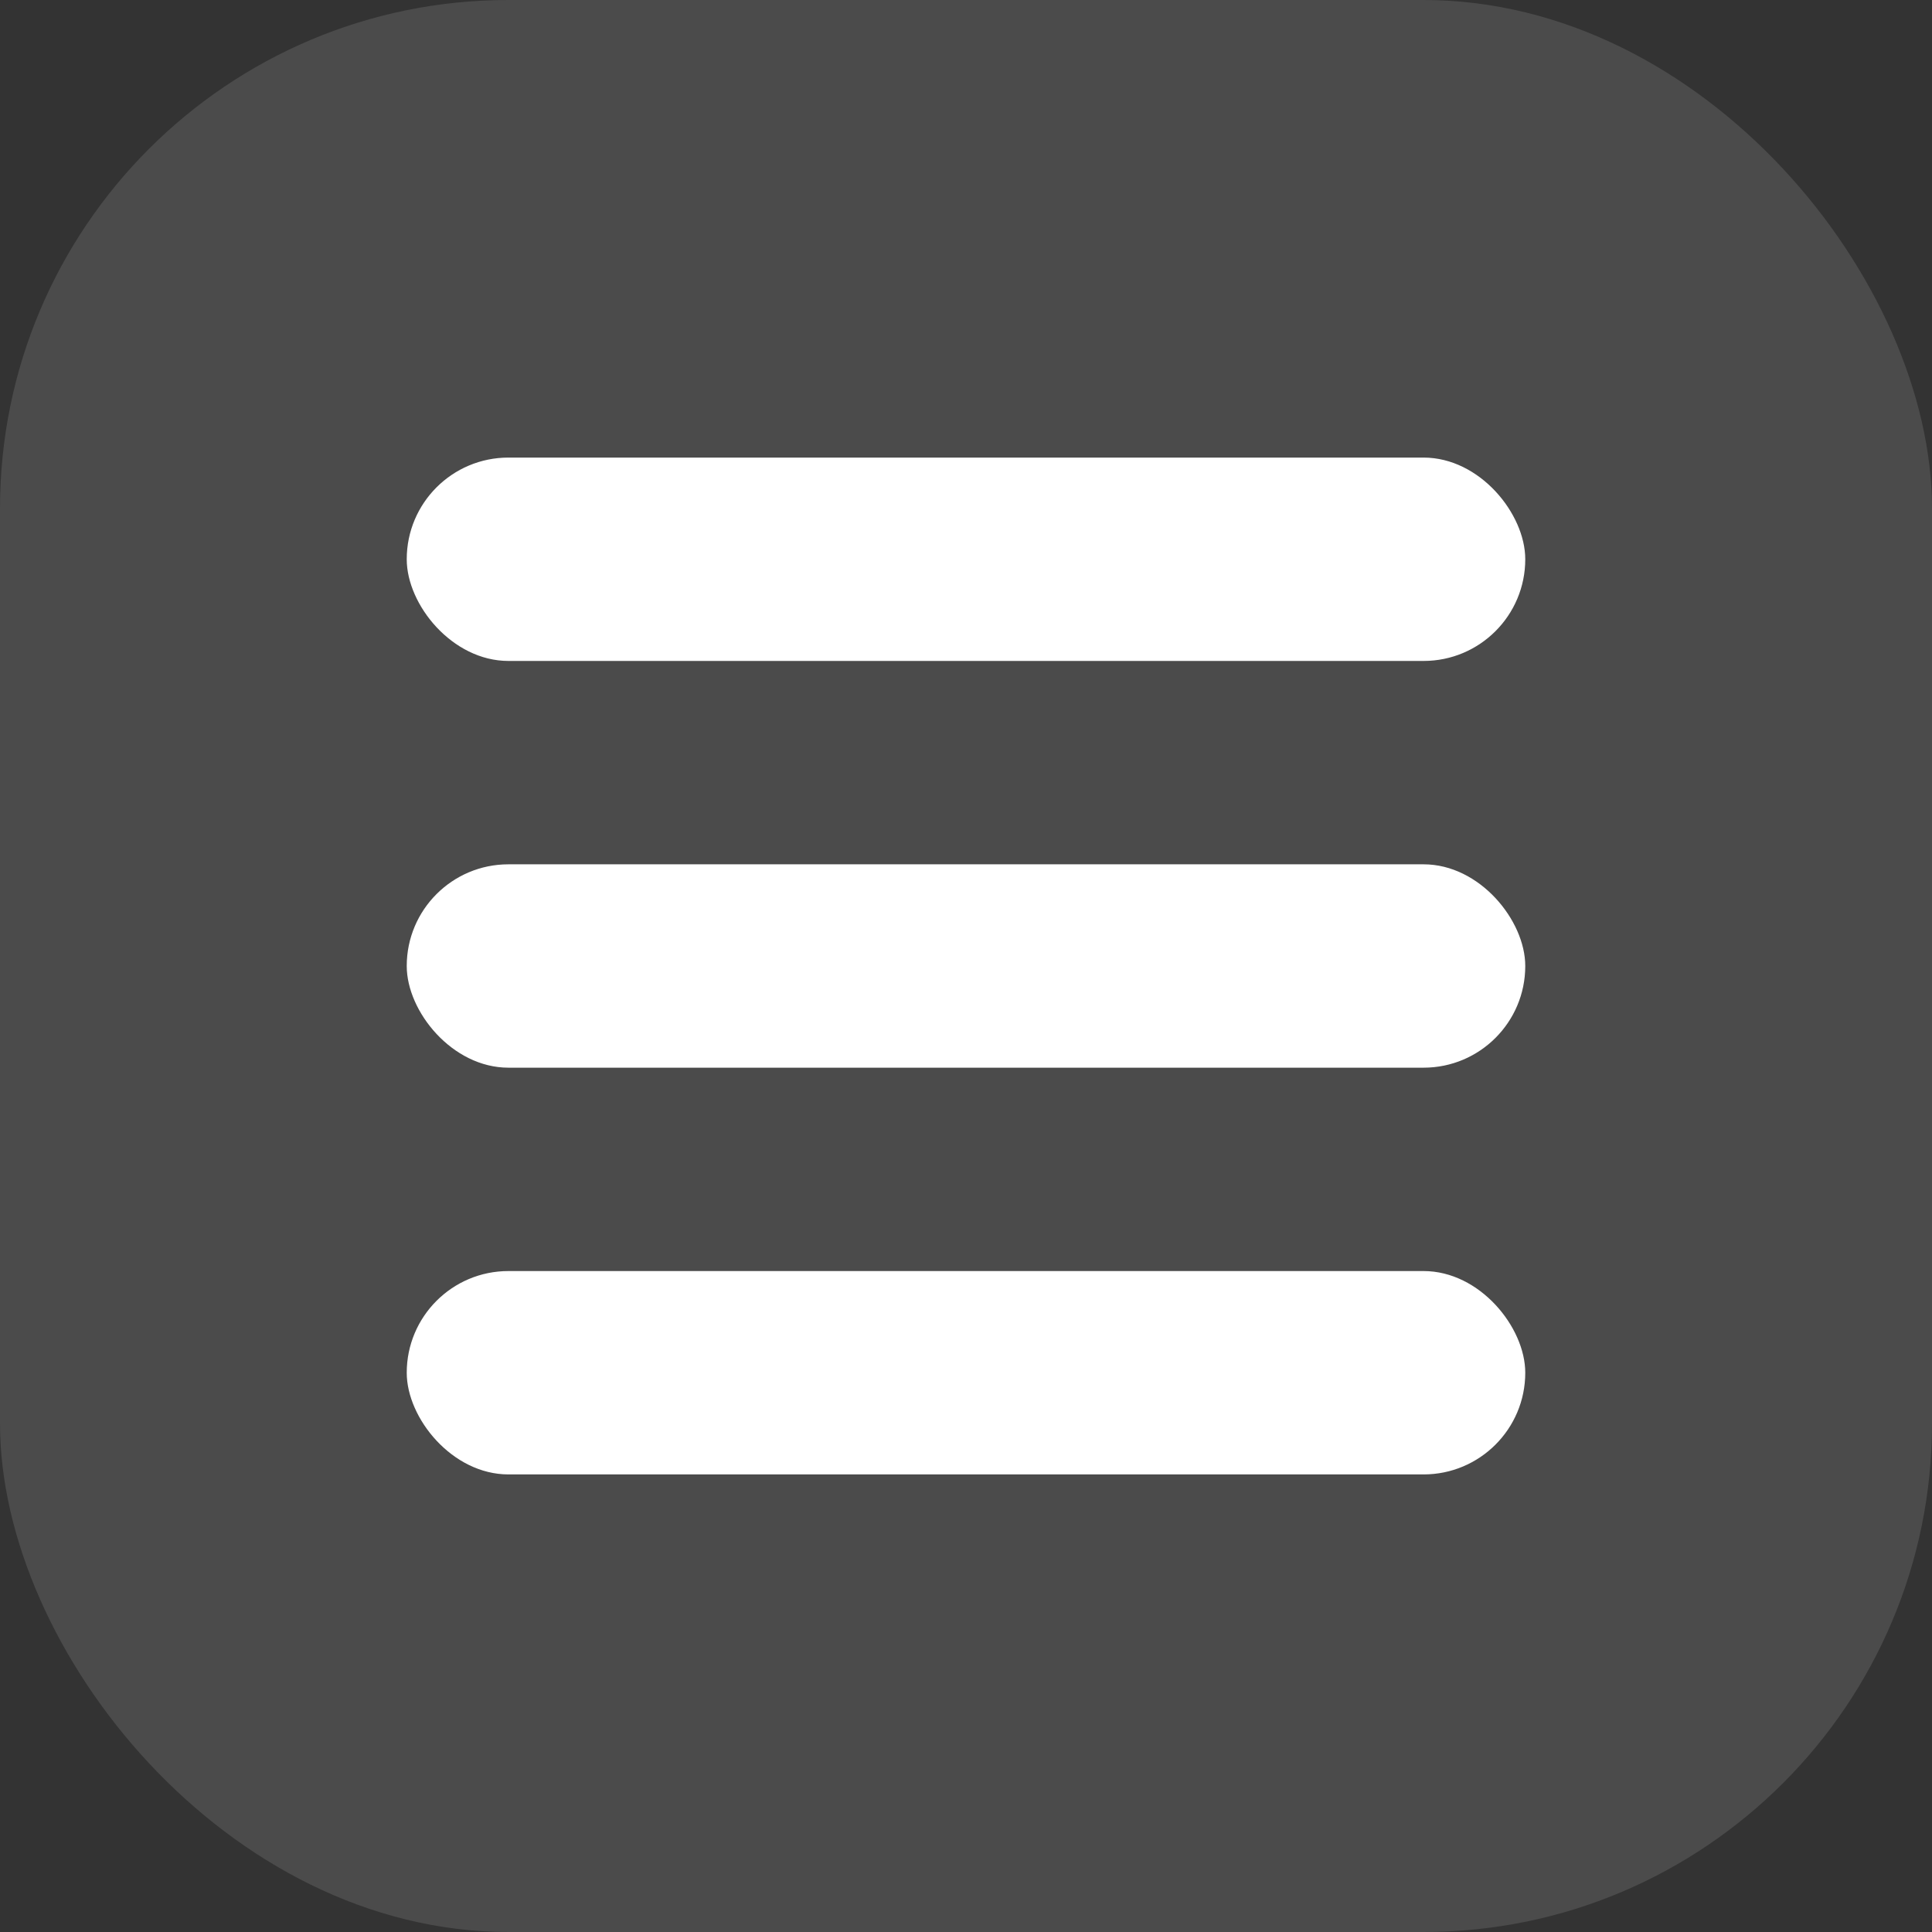 <svg width="38" height="38" viewBox="0 0 38 38" fill="none" xmlns="http://www.w3.org/2000/svg">
<rect x="0" y="0" width="38" height="38" fill="#333333" stroke="none"/>
<g id="burger">
<rect width="38" height="38" rx="10" fill="white" fill-opacity="0.12"/>
<rect id="Rectangle 12" x="8" y="9" width="22" height="4" rx="2" fill="white"/>
<rect id="Rectangle 14" x="8" y="17" width="22" height="4" rx="2" fill="white"/>
<rect id="Rectangle 15" x="8" y="25" width="22" height="4" rx="2" fill="white"/>
</g>
</svg>

